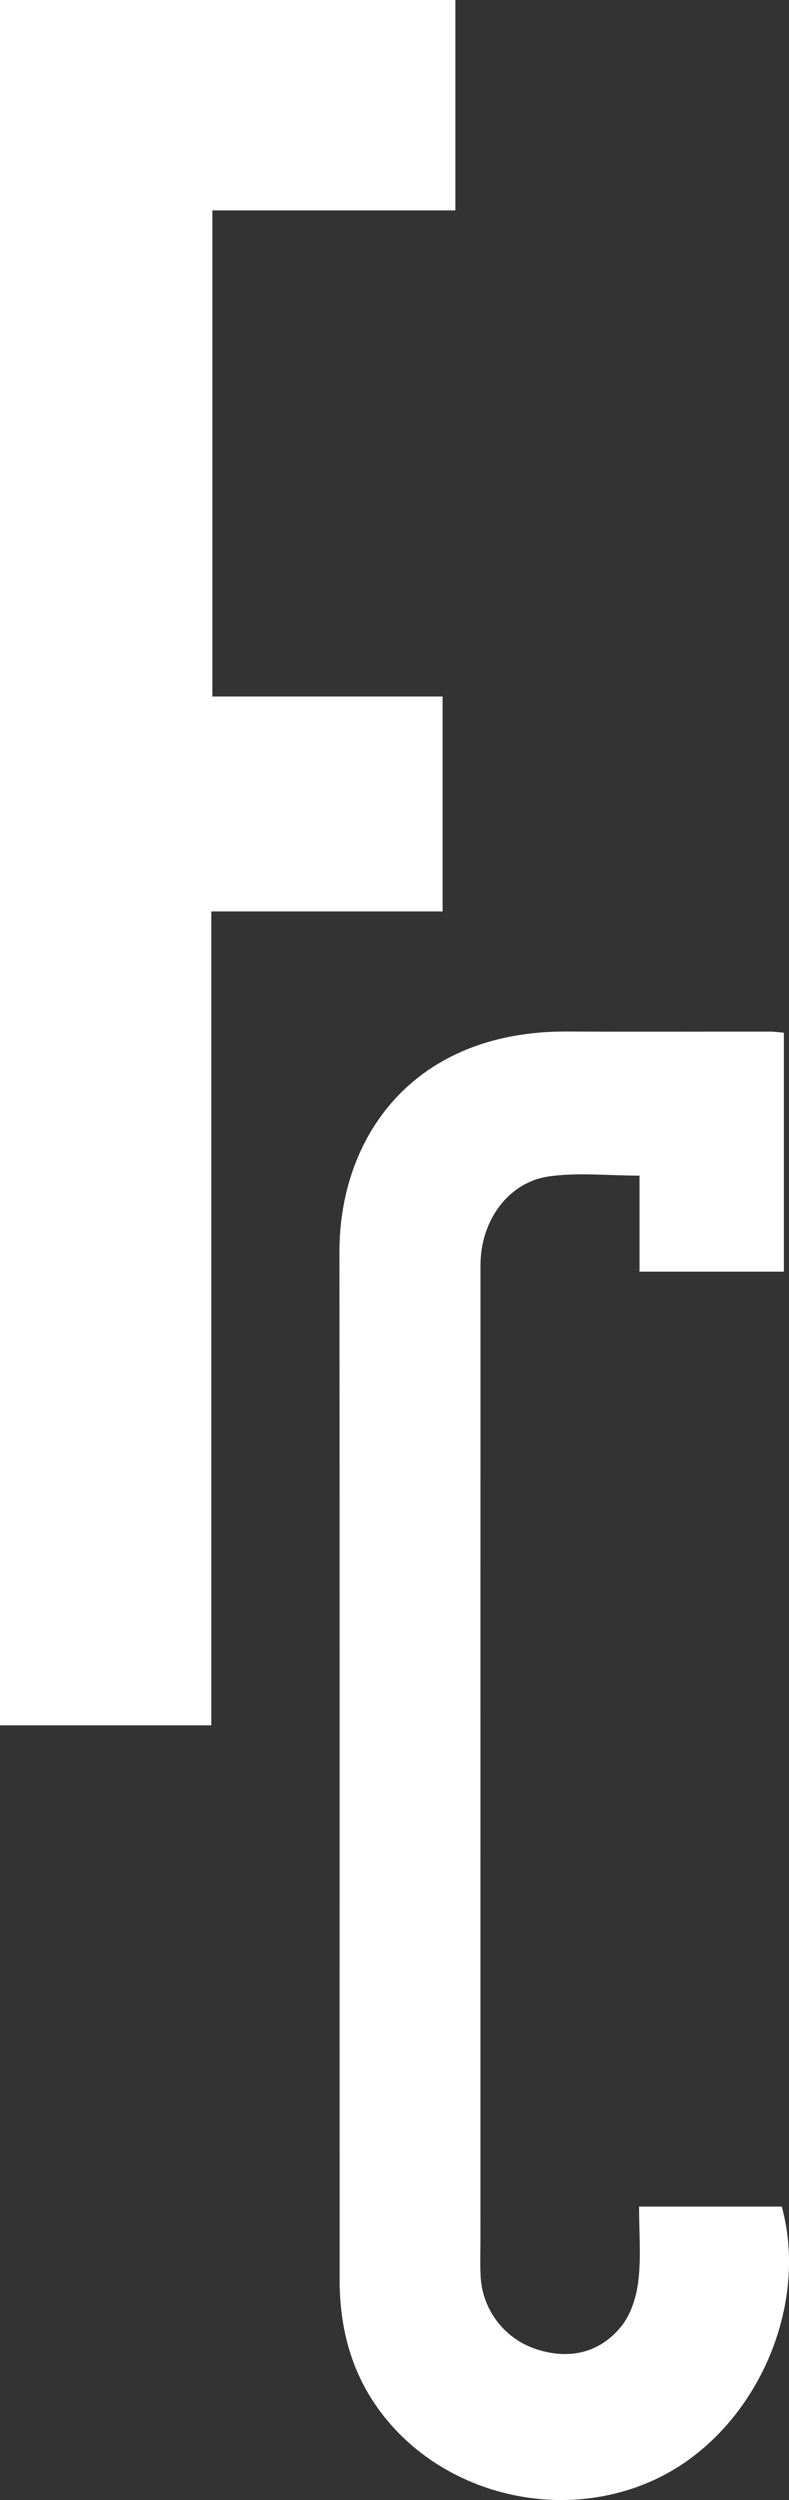 <?xml version="1.0" encoding="utf-8"?>
<!-- Generator: Adobe Illustrator 16.0.0, SVG Export Plug-In . SVG Version: 6.00 Build 0)  -->
<!DOCTYPE svg PUBLIC "-//W3C//DTD SVG 1.1//EN" "http://www.w3.org/Graphics/SVG/1.1/DTD/svg11.dtd">
<svg version="1.1" id="Camada_1" xmlns="http://www.w3.org/2000/svg" xmlns:xlink="http://www.w3.org/1999/xlink" x="0px" y="0px"
	 width="46.573px" height="147.451px" viewBox="0 0 46.573 147.451" enable-background="new 0 0 46.573 147.451"
	 xml:space="preserve">
<rect x="0" y="0" width="46.573" height="147.451" fill="#333333" stroke="none"/>
<g id="Guias_para_prancheta">
</g>
<g>
	<path fill="#FFFFFF" d="M26.88,0c0,4.106,0,8.212,0,12.41c-4.839,0-9.543,0-14.344,0c0,9.576,0,19.059,0,28.671
		c4.527,0,9.023,0,13.59,0c0,4.266,0,8.405,0,12.675c-4.504,0-8.999,0-13.653,0c0,16.052,0,31.974,0,48.004
		c-4.264,0-8.369,0-12.473,0C0,67.84,0,33.92,0,0C8.96,0,17.92,0,26.88,0z"/>
	<path fill="#FFFFFF" d="M46.27,60.91c0,4.756,0,9.385,0,14.092c-2.825,0-5.601,0-8.521,0c0-1.885,0-3.744,0-5.664
		c-1.883,0-3.652-0.199-5.357,0.048c-2.408,0.348-4.03,2.629-4.03,5.229c-0.003,19.117-0.001,38.236-0.001,57.354
		c0,0.761-0.028,1.521,0.009,2.279c0.094,1.959,1.384,3.683,3.28,4.305c1.93,0.634,3.711,0.242,5-1.314
		c0.586-0.709,0.917-1.763,1.029-2.699c0.168-1.414,0.044-2.863,0.044-4.397c2.856,0,5.633,0,8.424,0
		c1.675,6.151-1.736,13.478-7.554,16.133c-5.818,2.658-13.028,0.667-16.508-4.556c-1.47-2.204-2.037-4.67-2.038-7.275
		c-0.007-20.197,0.008-40.396-0.011-60.595c-0.006-6.843,4.399-13.055,13.449-13.011c4,0.02,8,0.002,11.999,0.006
		C45.716,60.845,45.95,60.883,46.27,60.91z"/>
</g>
</svg>

